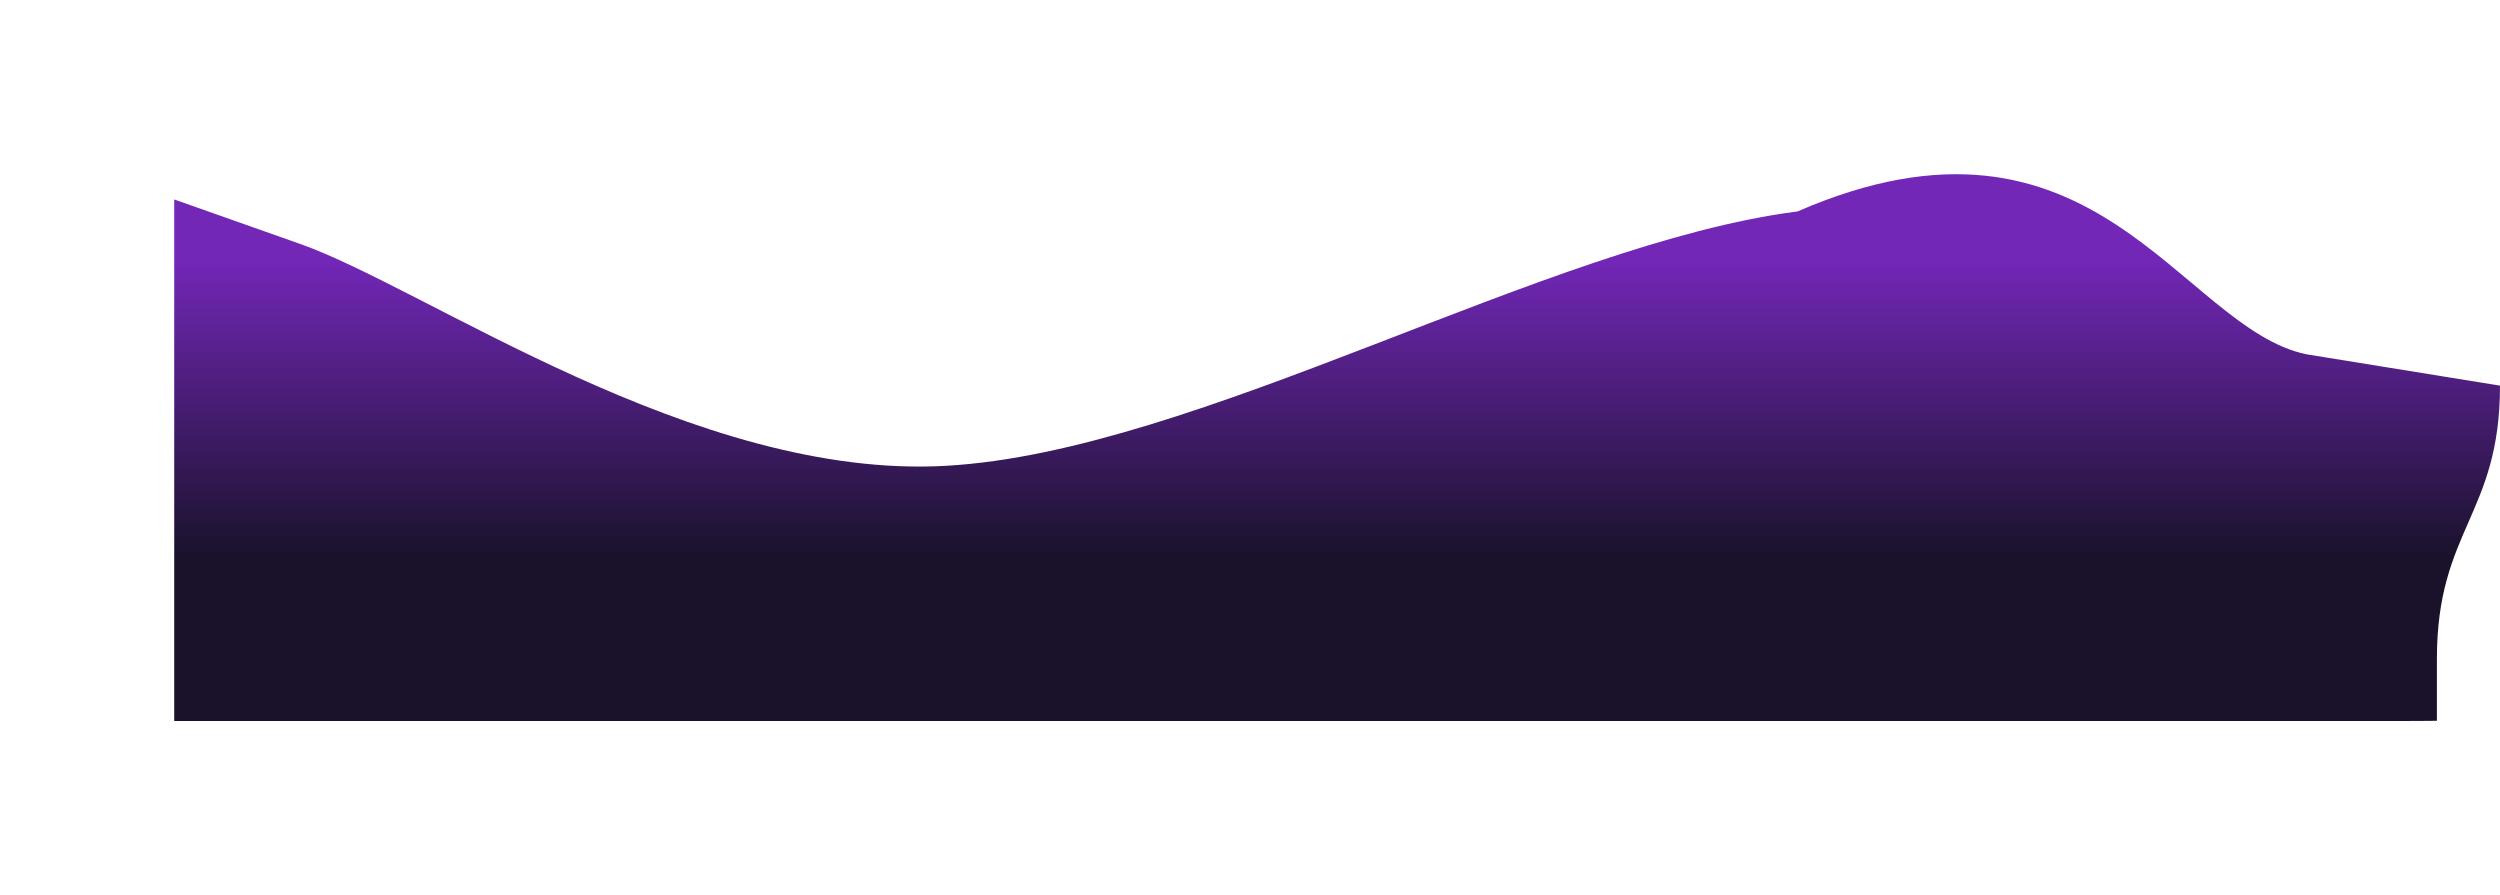 <?xml version="1.0" encoding="UTF-8"?> <svg xmlns="http://www.w3.org/2000/svg" width="2870" height="1028" viewBox="0 0 2870 1028" fill="none"><g filter="url(#filter0_f_482_312)"><path d="M2870 442.719L2647.75 406.719C2503.26 376.654 2404.46 94.644 2063.6 242.719C1774.94 279.782 1375.05 518.392 1086.4 534.72C798.058 551.307 488.976 330.823 344.493 280.027L200 228.965V827.678C743.945 827.678 1287.89 827.678 1831.83 827.678C2103.81 827.678 2375.77 827.678 2647.75 827.678C2658.91 827.678 2797.57 827.857 2797.57 827.469C2797.57 823.803 2797.57 820.136 2797.57 816.468C2797.57 796.383 2797.57 776.299 2797.57 756.217C2797.57 608.111 2870 590.822 2870 442.719Z" fill="url(#paint0_linear_482_312)"></path></g><defs><filter id="filter0_f_482_312" x="0" y="0" width="3070" height="1027.72" filterUnits="userSpaceOnUse" color-interpolation-filters="sRGB"><feFlood flood-opacity="0" result="BackgroundImageFix"></feFlood><feBlend mode="normal" in="SourceGraphic" in2="BackgroundImageFix" result="shape"></feBlend><feGaussianBlur stdDeviation="100" result="effect1_foregroundBlur_482_312"></feGaussianBlur></filter><linearGradient id="paint0_linear_482_312" x1="2216.01" y1="300" x2="2216.01" y2="860" gradientUnits="userSpaceOnUse"><stop stop-color="#7227B7"></stop><stop offset="0.611" stop-color="#19122A"></stop><stop offset="0.971" stop-color="#19122A"></stop></linearGradient></defs></svg> 